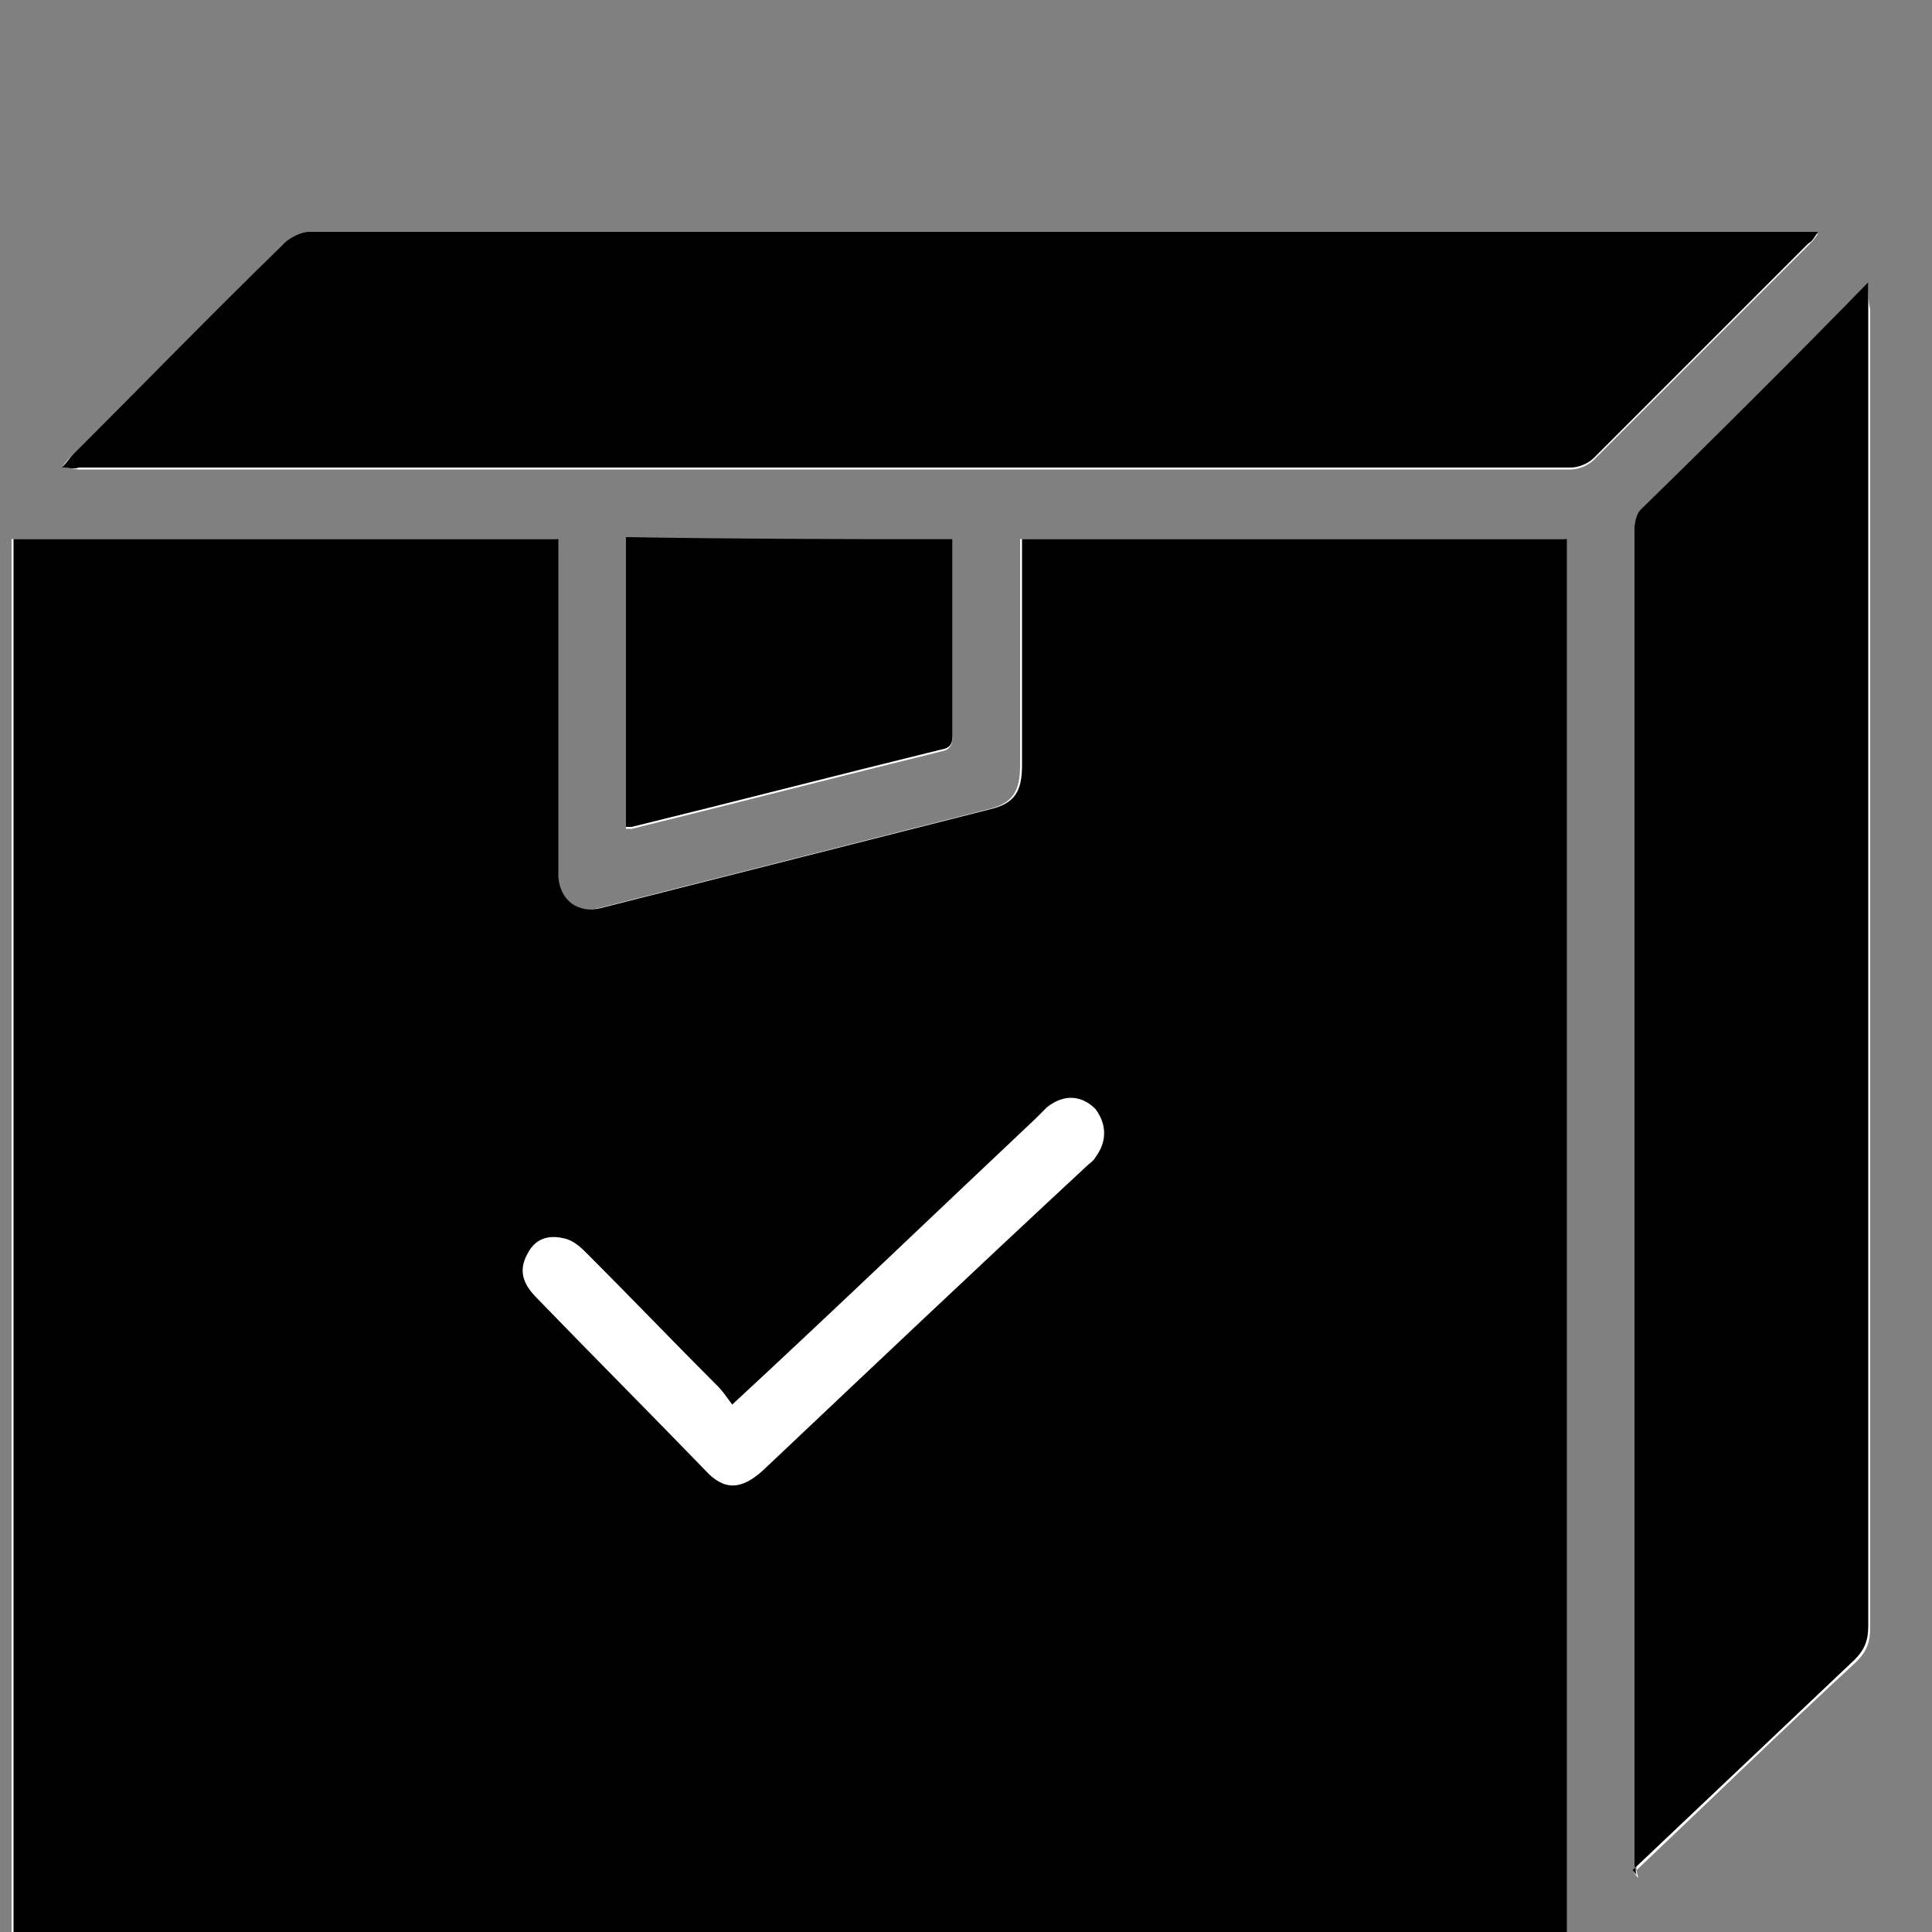 <?xml version="1.0" encoding="UTF-8"?> <!-- Generator: Adobe Illustrator 24.3.0, SVG Export Plug-In . SVG Version: 6.00 Build 0) --> <svg xmlns="http://www.w3.org/2000/svg" xmlns:xlink="http://www.w3.org/1999/xlink" id="Layer_1" x="0px" y="0px" viewBox="0 0 100 100" style="enable-background:new 0 0 100 100;" xml:space="preserve"><rect x="0" y="0" width="100" height="100" fill="#808080" stroke="none"/> <style type="text/css"> .st0{fill:#FFFFFF;} </style> <g> <path class="st0" d="M0.6,100c26.9,0,53.6,0,80.4,0c0-24.1,0-48.1,0-72.1c-9.4,0-18.8,0-28.2,0c0,0.4,0,0.8,0,1.2c0,3.5,0,7,0,10.5 c0,1.4-0.4,2-1.7,2.3c-6.7,1.7-13.4,3.4-20.1,5.1c-1.2,0.3-2.1-0.4-2.2-1.6c0-0.3,0-0.7,0-1c0-5.1,0-10.3,0-15.4c0-0.4,0-0.7,0-1.1 c-9.5,0-18.8,0-28.2,0C0.6,51.9,0.6,75.9,0.6,100z M3.2,24.2c0.4,0,0.7,0.1,0.9,0.1c25.7,0,51.5,0,77.2,0c0.4,0,0.9-0.2,1.2-0.5 c3.7-3.7,7.4-7.4,11.1-11.1c0.2-0.2,0.3-0.3,0.5-0.6c-0.4,0-0.5,0-0.7,0c-25.8,0-51.6,0-77.4,0c-0.5,0-1,0.3-1.4,0.6 C11,16.2,7.4,19.9,3.8,23.5C3.6,23.7,3.4,23.9,3.2,24.2z M96.7,14.6c-4,4.1-7.9,8-11.7,11.9c-0.2,0.2-0.3,0.7-0.3,1c0,23,0,46,0,69 c0,0.2,0,0.4,0.1,0.7c-0.1-0.1-0.2-0.2-0.2-0.3c3.8-3.6,7.6-7.3,11.5-10.9c0.5-0.5,0.7-1,0.7-1.7c0-22.8,0-45.6,0-68.3 C96.7,15.6,96.7,15.2,96.7,14.6z M49.3,27.9c-5.7,0-11.3,0-16.9,0c0,5,0,10,0,15c0.1,0,0.2,0,0.3,0c5.3-1.3,10.7-2.7,16-4 c0.6-0.1,0.6-0.5,0.6-0.9c0-2.3,0-4.7,0-7C49.3,29.9,49.3,28.9,49.3,27.9z"></path> <path d="M3.2,24.2c0.3-0.3,0.4-0.5,0.6-0.7c3.6-3.6,7.2-7.3,10.9-10.9C15,12.3,15.6,12,16,12c25.8,0,51.6,0,77.4,0 c0.2,0,0.4,0,0.7,0c-0.2,0.3-0.3,0.5-0.5,0.6c-3.7,3.7-7.4,7.4-11.1,11.1c-0.3,0.3-0.8,0.5-1.2,0.5c-25.7,0-51.5,0-77.2,0 C3.8,24.3,3.6,24.2,3.2,24.2z"></path> <path d="M96.7,14.6c0,0.6,0,0.9,0,1.3c0,22.8,0,45.6,0,68.3c0,0.7-0.2,1.2-0.7,1.7c-3.8,3.6-7.7,7.3-11.5,10.9 c0.1,0.1,0.2,0.2,0.2,0.3c0-0.2-0.1-0.4-0.1-0.7c0-23,0-46,0-69c0-0.3,0.1-0.8,0.3-1C88.8,22.6,92.7,18.7,96.7,14.6z"></path> <path d="M49.3,27.9c0,1,0,2,0,3c0,2.3,0,4.7,0,7c0,0.5,0,0.8-0.6,0.9c-5.3,1.3-10.7,2.7-16,4c-0.1,0-0.1,0-0.3,0c0-5,0-9.9,0-15 C38.1,27.9,43.6,27.9,49.3,27.9z"></path> <path d="M52.9,27.9c0,0.4,0,0.8,0,1.2c0,3.5,0,7,0,10.5c0,1.4-0.4,2-1.7,2.3c-6.7,1.7-13.4,3.4-20.1,5.1c-1.2,0.3-2.1-0.4-2.2-1.6 c0-0.3,0-0.7,0-1c0-5.1,0-10.3,0-15.4c0-0.4,0-0.7,0-1.1c-9.5,0-18.8,0-28.2,0c0,24.1,0,48.1,0,72.1c26.9,0,53.6,0,80.4,0 c0-24.1,0-48.1,0-72.1C71.7,27.9,62.3,27.9,52.9,27.9z M56.7,59.9c-0.1,0.2-0.3,0.3-0.5,0.5C50.6,65.6,45,70.9,39.5,76.1 c-1.1,1-2,1.1-3,0c-2.9-3-5.8-5.9-8.7-8.9c-0.7-0.7-1-1.4-0.5-2.3c0.4-0.8,1.1-1,1.9-0.8c0.5,0.1,0.9,0.5,1.2,0.8 c2.3,2.3,4.5,4.6,6.8,6.9c0.2,0.2,0.4,0.5,0.7,0.9c5.4-5,10.5-9.9,15.7-14.8c0.2-0.2,0.4-0.4,0.6-0.6c0.9-0.7,1.8-0.6,2.5,0.1 C57.3,58.2,57.3,59.1,56.7,59.9z"></path> </g> </svg> 
